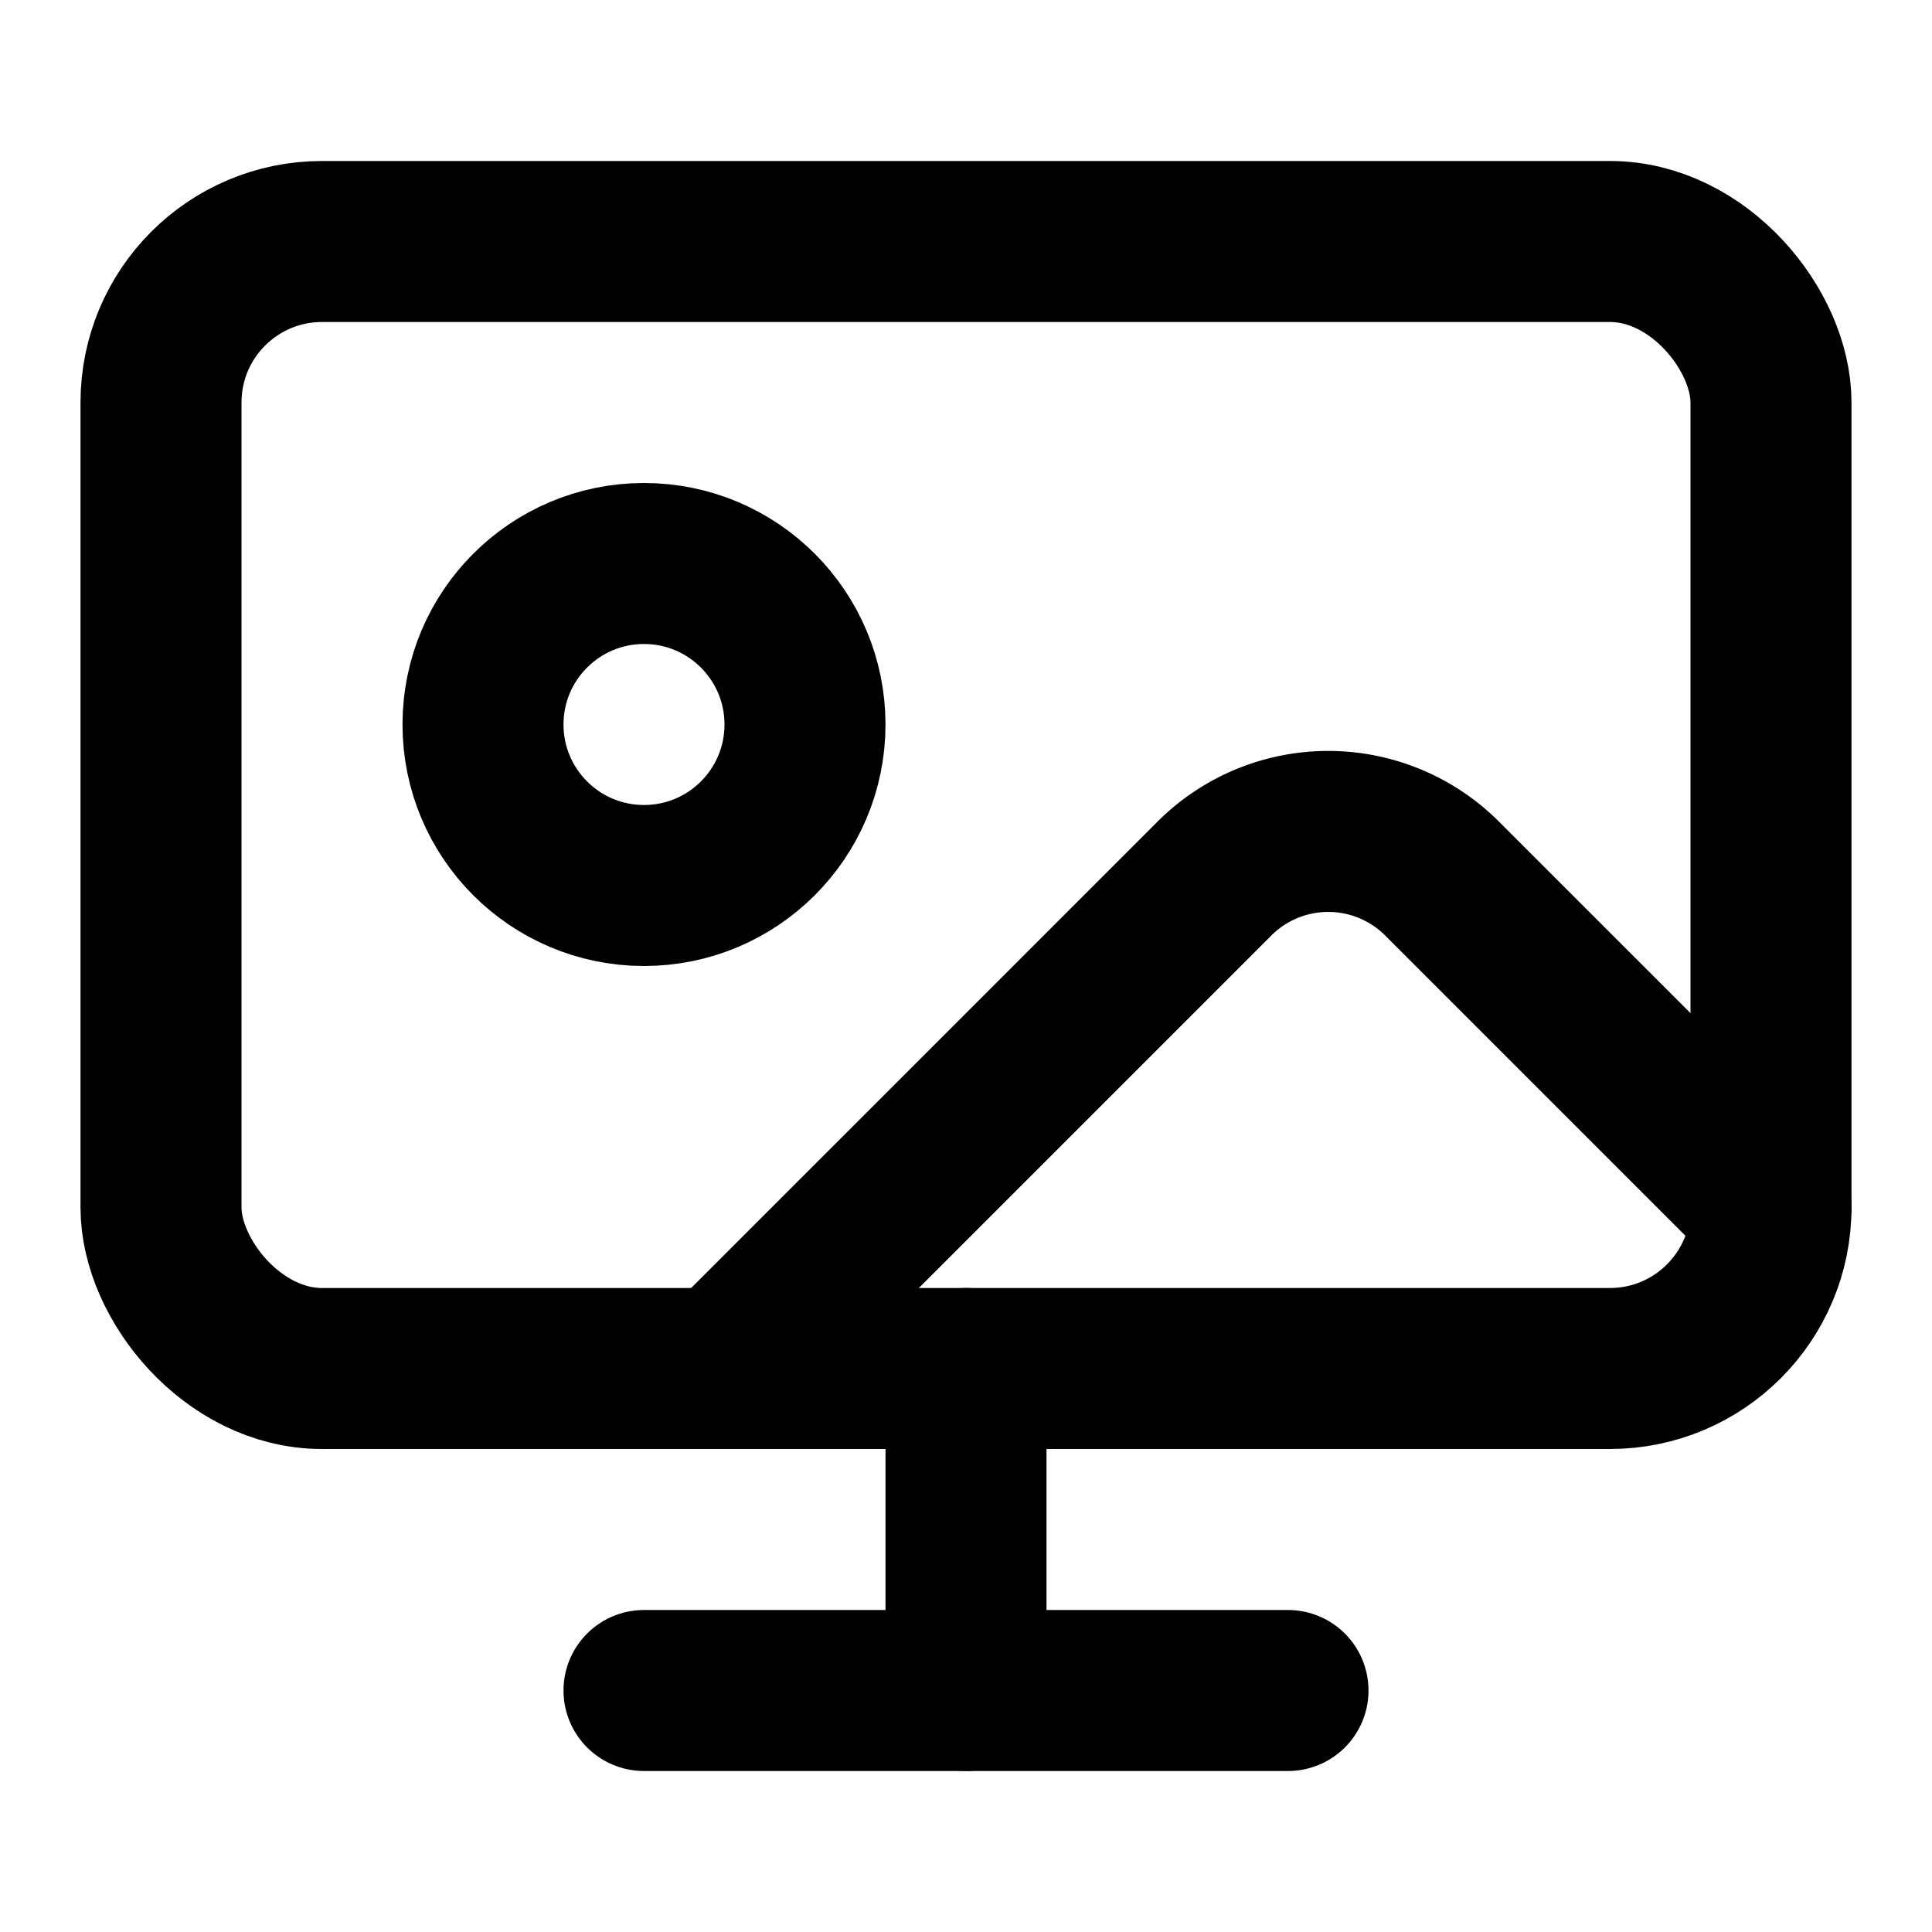<svg
    xmlns="http://www.w3.org/2000/svg"
    width="24"
    height="24"
    viewBox="0 0 24 24"
    fill="none"
    stroke="currentColor"
    stroke-width="2"
    stroke-linecap="round"
    stroke-linejoin="round"
>
    <path vector-effect="non-scaling-stroke" d="M12 17v4" />
    <path vector-effect="non-scaling-stroke" d="M8 21h8" />
    <path vector-effect="non-scaling-stroke" d="m9 17 6.1-6.1a2 2 0 0 1 2.81.01L22 15" />
    <circle vector-effect="non-scaling-stroke" cx="8" cy="9" r="2" />
    <rect x="2" y="3" vector-effect="non-scaling-stroke" width="20" height="14" rx="2" />
</svg>
